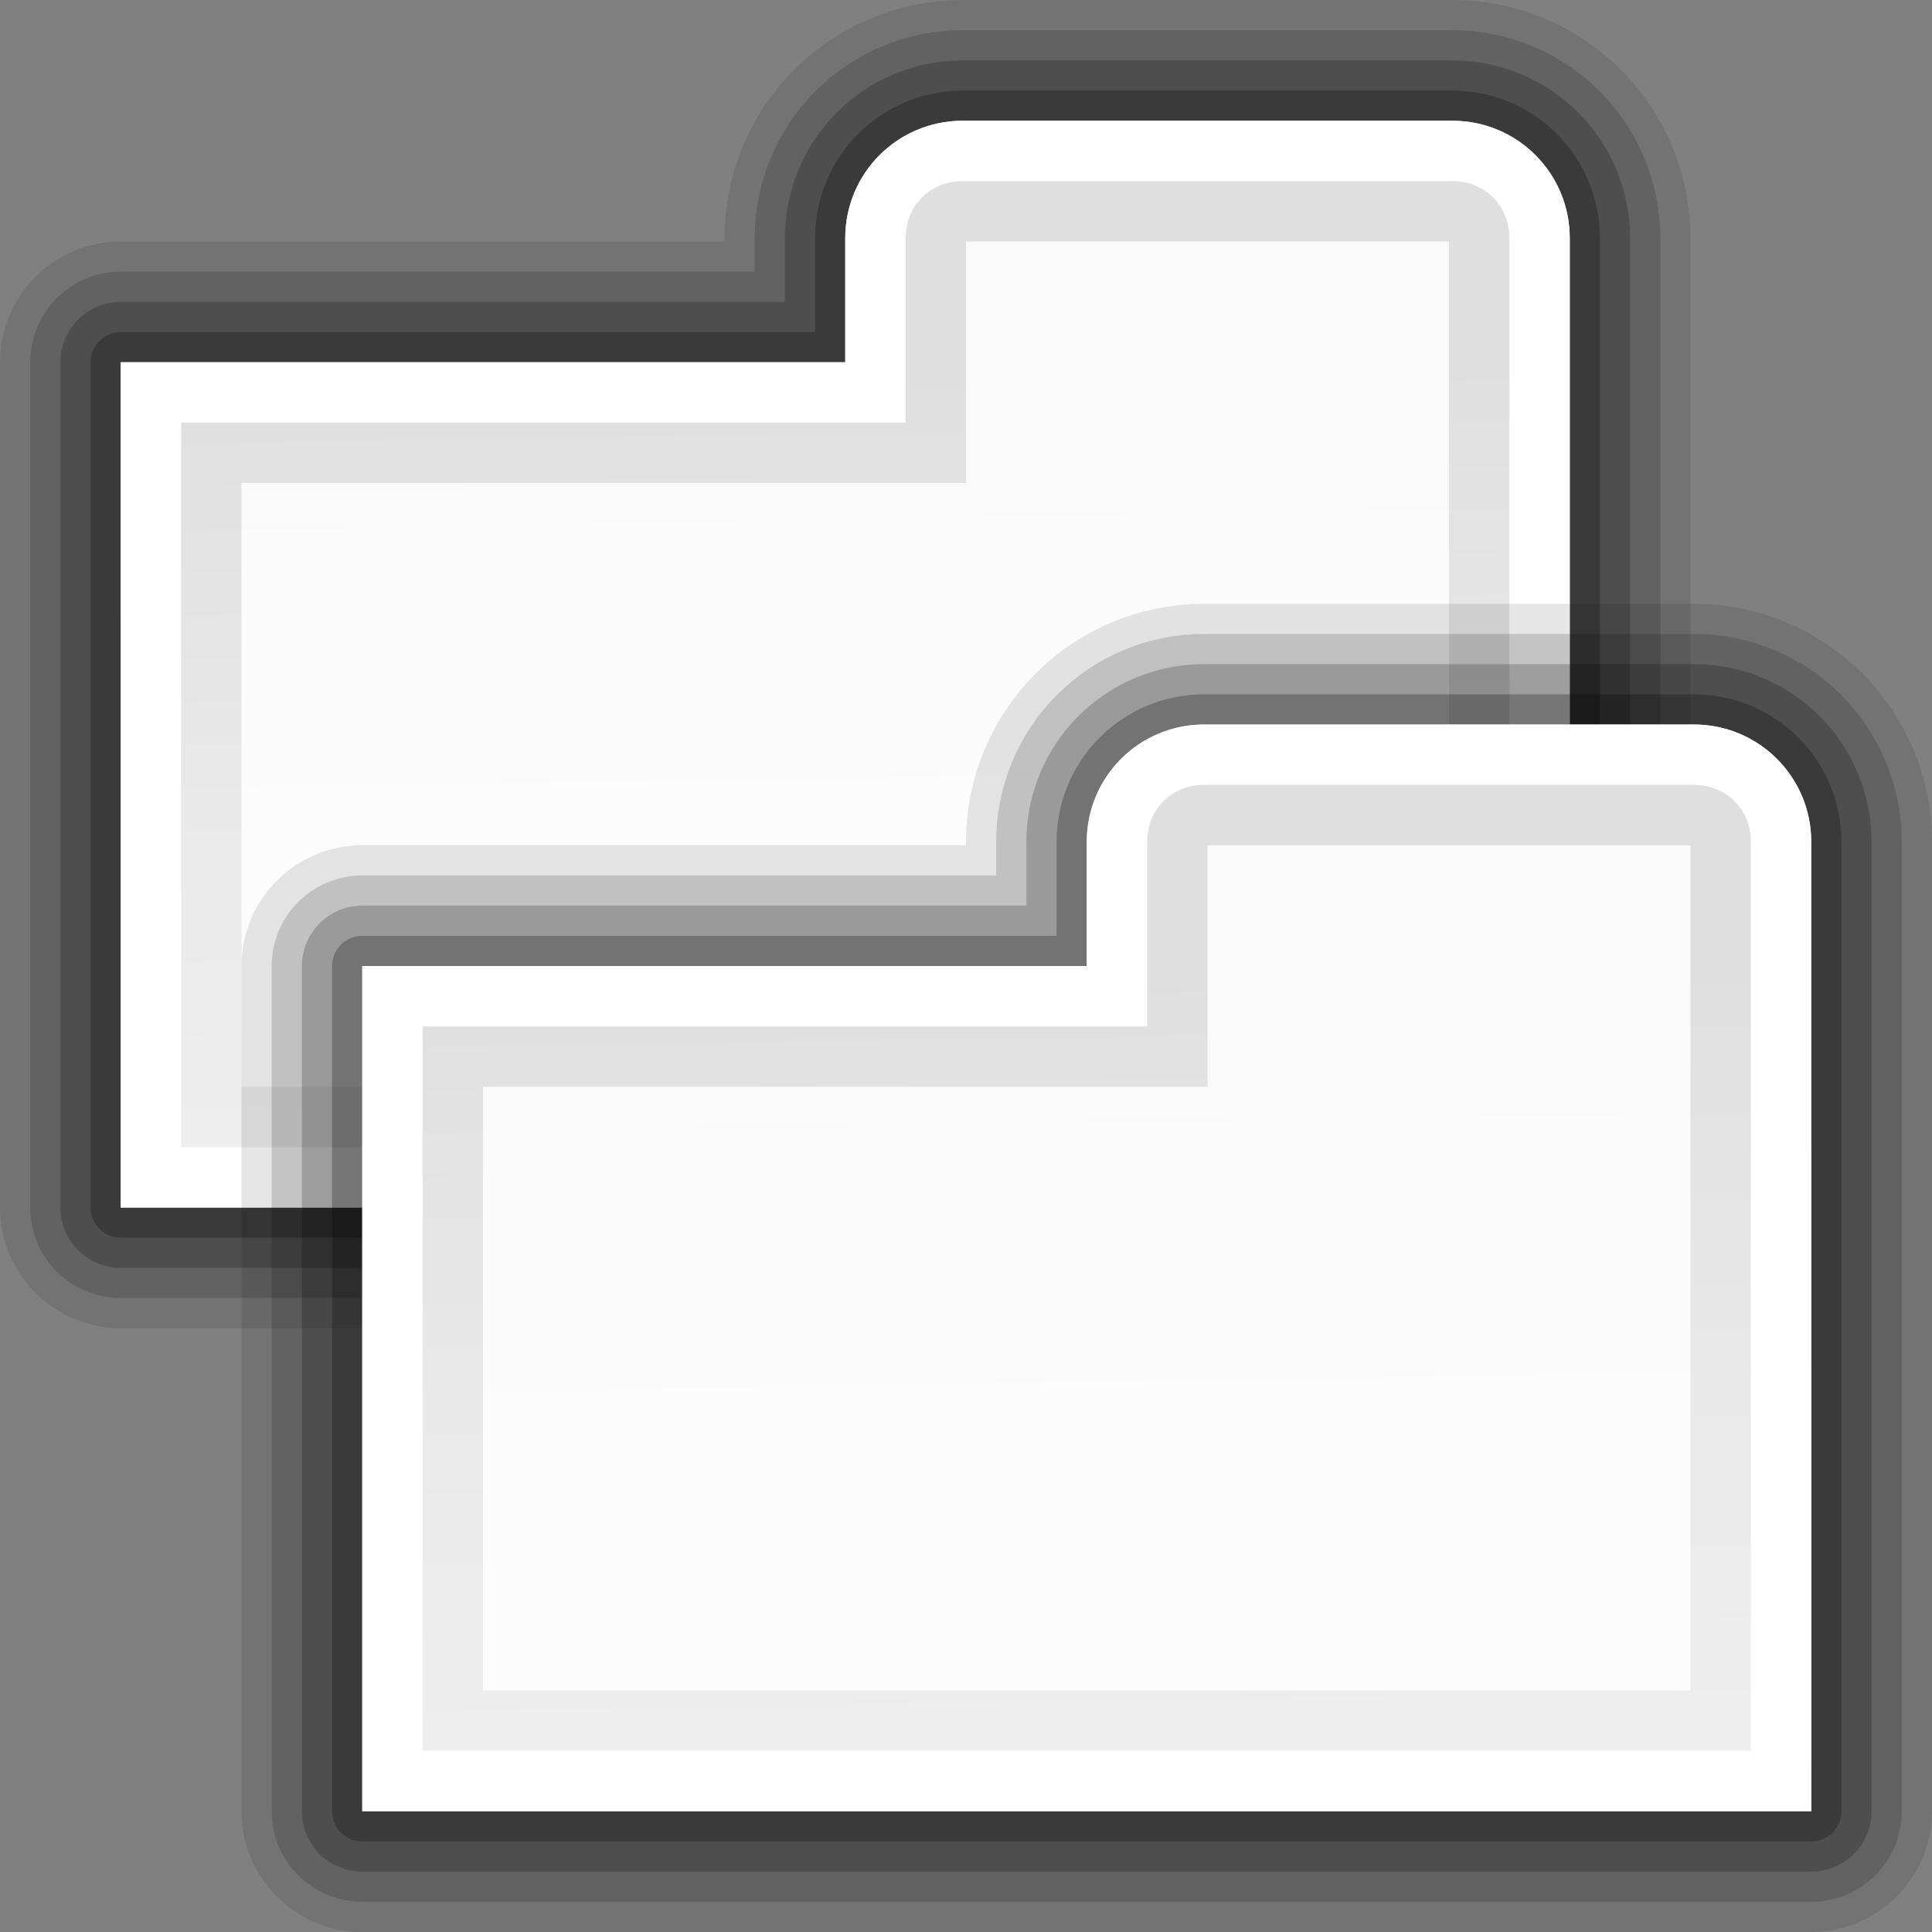 <?xml version="1.0" encoding="UTF-8" standalone="no"?>
<!-- Created with Inkscape (http://www.inkscape.org/) -->
<svg
   xmlns:dc="http://purl.org/dc/elements/1.1/"
   xmlns:cc="http://web.resource.org/cc/"
   xmlns:rdf="http://www.w3.org/1999/02/22-rdf-syntax-ns#"
   xmlns:svg="http://www.w3.org/2000/svg"
   xmlns="http://www.w3.org/2000/svg"
   xmlns:xlink="http://www.w3.org/1999/xlink"
   xmlns:sodipodi="http://sodipodi.sourceforge.net/DTD/sodipodi-0.dtd"
   xmlns:inkscape="http://www.inkscape.org/namespaces/inkscape"
   width="128"
   height="128"
   id="svg1307"
   sodipodi:version="0.32"
   inkscape:version="0.44"
   version="1.0"
   sodipodi:docbase="/home/david/Progetti/oxygen-svn/Oxygen/theme/svg/actions/small/16x16"
   sodipodi:docname="tab_duplicate.svg">
  <rect width="100%" height="100%" fill="#808080" stroke="none"/>
  <defs
     id="defs1309">
    <linearGradient
       inkscape:collect="always"
       id="linearGradient3291">
      <stop
         style="stop-color:#000000;stop-opacity:1;"
         offset="0"
         id="stop3293" />
      <stop
         style="stop-color:#000000;stop-opacity:0;"
         offset="1"
         id="stop3295" />
    </linearGradient>
    <radialGradient
       inkscape:collect="always"
       xlink:href="#linearGradient3291"
       id="radialGradient3297"
       cx="63.912"
       cy="115.709"
       fx="63.912"
       fy="115.709"
       r="63.912"
       gradientTransform="matrix(1,0,0,0.198,0,92.822)"
       gradientUnits="userSpaceOnUse" />
    <linearGradient
       id="linearGradient3075">
      <stop
         style="stop-color:#ffffff;stop-opacity:1;"
         offset="0"
         id="stop3077" />
      <stop
         id="stop3093"
         offset="0.426"
         style="stop-color:#ffffff;stop-opacity:1;" />
      <stop
         id="stop3085"
         offset="0.589"
         style="stop-color:#f1f1f1;stop-opacity:1;" />
      <stop
         style="stop-color:#eaeaea;stop-opacity:1;"
         offset="0.802"
         id="stop3087" />
      <stop
         style="stop-color:#dfdfdf;stop-opacity:1;"
         offset="1"
         id="stop3079" />
    </linearGradient>
    <linearGradient
       gradientUnits="userSpaceOnUse"
       y2="42.999"
       x2="99.11"
       y1="29.952"
       x1="99.11"
       id="linearGradient3032"
       xlink:href="#linearGradient3026"
       inkscape:collect="always" />
    <linearGradient
       y2="-28.817"
       x2="-58.521"
       y1="203.969"
       x1="106.892"
       gradientUnits="userSpaceOnUse"
       id="linearGradient3022"
       xlink:href="#linearGradient3075"
       inkscape:collect="always" />
    <radialGradient
       gradientUnits="userSpaceOnUse"
       gradientTransform="matrix(1.165,2.938224e-7,-2.496787e-7,0.99,-14.033,-127.658)"
       r="57.906"
       fy="236.139"
       fx="111.308"
       cy="216.513"
       cx="84.862"
       id="radialGradient2948"
       xlink:href="#linearGradient2942"
       inkscape:collect="always" />
    <radialGradient
       r="47.119"
       fy="39.603"
       fx="95.991"
       cy="56.932"
       cx="95.796"
       gradientUnits="userSpaceOnUse"
       id="radialGradient3338"
       xlink:href="#linearGradient2287"
       inkscape:collect="always" />
    <radialGradient
       r="63.912"
       fy="115.709"
       fx="63.912"
       cy="115.709"
       cx="63.912"
       gradientTransform="matrix(1,0,0,0.198,0,92.822)"
       gradientUnits="userSpaceOnUse"
       id="radialGradient3336"
       xlink:href="#linearGradient3291"
       inkscape:collect="always" />
    <linearGradient
       y2="81.155"
       x2="229.177"
       y1="82.914"
       x1="-42.789"
       gradientUnits="userSpaceOnUse"
       id="linearGradient3334"
       xlink:href="#linearGradient2321"
       inkscape:collect="always" />
    <radialGradient
       r="43.225"
       fy="52.047"
       fx="59.386"
       cy="52.047"
       cx="59.386"
       gradientTransform="matrix(1.165,0,0,1.18,-9.816,-9.597)"
       gradientUnits="userSpaceOnUse"
       id="radialGradient3332"
       xlink:href="#linearGradient2389"
       inkscape:collect="always" />
    <linearGradient
       y2="99.065"
       x2="52.588"
       y1="17.232"
       x1="74.515"
       gradientTransform="matrix(0.699,0,0,0.687,48.871,50.596)"
       gradientUnits="userSpaceOnUse"
       id="linearGradient3308"
       xlink:href="#linearGradient2362"
       inkscape:collect="always" />
    <linearGradient
       id="linearGradient2389">
      <stop
         style="stop-color:#000000;stop-opacity:0;"
         offset="0"
         id="stop2391" />
      <stop
         id="stop2393"
         offset="0.438"
         style="stop-color:#000000;stop-opacity:0;" />
      <stop
         style="stop-color:#000000;stop-opacity:0;"
         offset="0.566"
         id="stop2395" />
      <stop
         id="stop2423"
         offset="0.762"
         style="stop-color:#000000;stop-opacity:0.247;" />
      <stop
         id="stop2421"
         offset="0.779"
         style="stop-color:#000000;stop-opacity:0.498;" />
      <stop
         style="stop-color:#000000;stop-opacity:1;"
         offset="0.875"
         id="stop2397" />
      <stop
         id="stop2411"
         offset="0.875"
         style="stop-color:#000000;stop-opacity:0.498;" />
      <stop
         id="stop3938"
         offset="1"
         style="stop-color:#000000;stop-opacity:0;" />
    </linearGradient>
    <linearGradient
       inkscape:collect="always"
       id="linearGradient2362">
      <stop
         style="stop-color:#ffffff;stop-opacity:1;"
         offset="0"
         id="stop2364" />
      <stop
         style="stop-color:#ffffff;stop-opacity:0;"
         offset="1"
         id="stop2366" />
    </linearGradient>
    <linearGradient
       id="linearGradient2321">
      <stop
         style="stop-color:#c3c3c3;stop-opacity:1;"
         offset="0"
         id="stop2323" />
      <stop
         style="stop-color:#ffffff;stop-opacity:1;"
         offset="1"
         id="stop2325" />
    </linearGradient>
    <linearGradient
       id="linearGradient2287">
      <stop
         id="stop2299"
         offset="0"
         style="stop-color:#000000;stop-opacity:0;" />
      <stop
         style="stop-color:#000000;stop-opacity:0;"
         offset="0.438"
         id="stop2307" />
      <stop
         id="stop2309"
         offset="0.582"
         style="stop-color:#000000;stop-opacity:0;" />
      <stop
         style="stop-color:#000000;stop-opacity:0.498;"
         offset="0.764"
         id="stop2419" />
      <stop
         id="stop3918"
         offset="0.875"
         style="stop-color:#000000;stop-opacity:1;" />
      <stop
         style="stop-color:#000000;stop-opacity:0.498;"
         offset="0.918"
         id="stop3920" />
      <stop
         id="stop2417"
         offset="0.96"
         style="stop-color:#000000;stop-opacity:0;" />
      <stop
         style="stop-color:#000000;stop-opacity:0;"
         offset="1"
         id="stop2291" />
    </linearGradient>
    <linearGradient
       gradientUnits="userSpaceOnUse"
       y2="-28.817"
       x2="-58.521"
       y1="203.969"
       x1="106.892"
       id="linearGradient3071"
       xlink:href="#linearGradient3075"
       inkscape:collect="always" />
    <linearGradient
       id="linearGradient2942">
      <stop
         id="stop2944"
         offset="0"
         style="stop-color:#bf0303;stop-opacity:1;" />
      <stop
         id="stop2946"
         offset="1"
         style="stop-color:#bf0303;stop-opacity:0;" />
    </linearGradient>
    <linearGradient
       id="linearGradient3026">
      <stop
         id="stop3028"
         offset="0"
         style="stop-color:white;stop-opacity:1;" />
      <stop
         id="stop3030"
         offset="1"
         style="stop-color:#e6e6e2;stop-opacity:1;" />
    </linearGradient>
    <radialGradient
       inkscape:collect="always"
       xlink:href="#linearGradient3291"
       id="radialGradient2390"
       gradientUnits="userSpaceOnUse"
       gradientTransform="matrix(1,0,0,0.198,0,92.822)"
       cx="63.912"
       cy="115.709"
       fx="63.912"
       fy="115.709"
       r="63.912" />
    <linearGradient
       inkscape:collect="always"
       xlink:href="#linearGradient3075"
       id="linearGradient2074"
       gradientUnits="userSpaceOnUse"
       x1="55.54"
       y1="199.093"
       x2="53.017"
       y2="40.746" />
    <linearGradient
       inkscape:collect="always"
       xlink:href="#linearGradient3075"
       id="linearGradient2076"
       gradientUnits="userSpaceOnUse"
       x1="55.54"
       y1="199.093"
       x2="53.017"
       y2="40.746" />
    <linearGradient
       inkscape:collect="always"
       xlink:href="#linearGradient3075"
       id="linearGradient2078"
       gradientUnits="userSpaceOnUse"
       x1="55.54"
       y1="199.093"
       x2="53.017"
       y2="40.746" />
    <linearGradient
       inkscape:collect="always"
       xlink:href="#linearGradient3075"
       id="linearGradient2080"
       gradientUnits="userSpaceOnUse"
       x1="55.54"
       y1="199.093"
       x2="53.017"
       y2="40.746" />
    <linearGradient
       inkscape:collect="always"
       xlink:href="#linearGradient3075"
       id="linearGradient2082"
       gradientUnits="userSpaceOnUse"
       x1="55.54"
       y1="199.093"
       x2="53.017"
       y2="40.746" />
    <linearGradient
       inkscape:collect="always"
       xlink:href="#linearGradient3075"
       id="linearGradient2102"
       gradientUnits="userSpaceOnUse"
       x1="55.54"
       y1="199.093"
       x2="53.017"
       y2="40.746" />
    <linearGradient
       inkscape:collect="always"
       xlink:href="#linearGradient3075"
       id="linearGradient2104"
       gradientUnits="userSpaceOnUse"
       x1="55.54"
       y1="199.093"
       x2="53.017"
       y2="40.746" />
    <linearGradient
       inkscape:collect="always"
       xlink:href="#linearGradient3075"
       id="linearGradient2106"
       gradientUnits="userSpaceOnUse"
       x1="55.54"
       y1="199.093"
       x2="53.017"
       y2="40.746" />
    <linearGradient
       inkscape:collect="always"
       xlink:href="#linearGradient3075"
       id="linearGradient2108"
       gradientUnits="userSpaceOnUse"
       x1="55.54"
       y1="199.093"
       x2="53.017"
       y2="40.746" />
    <linearGradient
       inkscape:collect="always"
       xlink:href="#linearGradient3075"
       id="linearGradient2110"
       gradientUnits="userSpaceOnUse"
       x1="55.54"
       y1="199.093"
       x2="53.017"
       y2="40.746" />
    <linearGradient
       inkscape:collect="always"
       xlink:href="#linearGradient3075"
       id="linearGradient2139"
       gradientUnits="userSpaceOnUse"
       x1="55.54"
       y1="199.093"
       x2="53.017"
       y2="40.746" />
    <linearGradient
       inkscape:collect="always"
       xlink:href="#linearGradient3075"
       id="linearGradient2141"
       gradientUnits="userSpaceOnUse"
       x1="55.54"
       y1="199.093"
       x2="53.017"
       y2="40.746" />
    <linearGradient
       inkscape:collect="always"
       xlink:href="#linearGradient3075"
       id="linearGradient2143"
       gradientUnits="userSpaceOnUse"
       x1="55.54"
       y1="199.093"
       x2="53.017"
       y2="40.746" />
    <linearGradient
       inkscape:collect="always"
       xlink:href="#linearGradient3075"
       id="linearGradient2145"
       gradientUnits="userSpaceOnUse"
       x1="55.54"
       y1="199.093"
       x2="53.017"
       y2="40.746" />
    <linearGradient
       inkscape:collect="always"
       xlink:href="#linearGradient3075"
       id="linearGradient2147"
       gradientUnits="userSpaceOnUse"
       x1="55.54"
       y1="199.093"
       x2="53.017"
       y2="40.746" />
    <linearGradient
       inkscape:collect="always"
       xlink:href="#linearGradient3075"
       id="linearGradient2167"
       gradientUnits="userSpaceOnUse"
       x1="55.54"
       y1="199.093"
       x2="53.017"
       y2="40.746" />
    <linearGradient
       inkscape:collect="always"
       xlink:href="#linearGradient3075"
       id="linearGradient2169"
       gradientUnits="userSpaceOnUse"
       x1="55.54"
       y1="199.093"
       x2="53.017"
       y2="40.746" />
    <linearGradient
       inkscape:collect="always"
       xlink:href="#linearGradient3075"
       id="linearGradient2171"
       gradientUnits="userSpaceOnUse"
       x1="55.54"
       y1="199.093"
       x2="53.017"
       y2="40.746" />
    <linearGradient
       inkscape:collect="always"
       xlink:href="#linearGradient3075"
       id="linearGradient2173"
       gradientUnits="userSpaceOnUse"
       x1="55.54"
       y1="199.093"
       x2="53.017"
       y2="40.746" />
    <linearGradient
       inkscape:collect="always"
       xlink:href="#linearGradient3075"
       id="linearGradient2175"
       gradientUnits="userSpaceOnUse"
       x1="55.54"
       y1="199.093"
       x2="53.017"
       y2="40.746" />
    <linearGradient
       inkscape:collect="always"
       xlink:href="#linearGradient3075"
       id="linearGradient2035"
       gradientUnits="userSpaceOnUse"
       x1="55.54"
       y1="199.093"
       x2="53.017"
       y2="40.746" />
    <linearGradient
       inkscape:collect="always"
       xlink:href="#linearGradient3075"
       id="linearGradient2037"
       gradientUnits="userSpaceOnUse"
       x1="55.54"
       y1="199.093"
       x2="53.017"
       y2="40.746" />
    <linearGradient
       inkscape:collect="always"
       xlink:href="#linearGradient3075"
       id="linearGradient2039"
       gradientUnits="userSpaceOnUse"
       x1="55.54"
       y1="199.093"
       x2="53.017"
       y2="40.746" />
    <linearGradient
       inkscape:collect="always"
       xlink:href="#linearGradient3075"
       id="linearGradient2041"
       gradientUnits="userSpaceOnUse"
       x1="55.54"
       y1="199.093"
       x2="53.017"
       y2="40.746" />
    <linearGradient
       inkscape:collect="always"
       xlink:href="#linearGradient3075"
       id="linearGradient2043"
       gradientUnits="userSpaceOnUse"
       x1="55.54"
       y1="199.093"
       x2="53.017"
       y2="40.746" />
    <linearGradient
       inkscape:collect="always"
       xlink:href="#linearGradient3075"
       id="linearGradient2047"
       gradientUnits="userSpaceOnUse"
       x1="55.54"
       y1="199.093"
       x2="53.017"
       y2="40.746"
       gradientTransform="translate(-16,-16)" />
    <linearGradient
       inkscape:collect="always"
       xlink:href="#linearGradient3075"
       id="linearGradient2050"
       gradientUnits="userSpaceOnUse"
       x1="55.54"
       y1="199.093"
       x2="53.017"
       y2="40.746"
       gradientTransform="translate(-16,-16)" />
    <linearGradient
       inkscape:collect="always"
       xlink:href="#linearGradient3075"
       id="linearGradient2053"
       gradientUnits="userSpaceOnUse"
       x1="55.54"
       y1="199.093"
       x2="53.017"
       y2="40.746"
       gradientTransform="translate(-16,-16)" />
    <linearGradient
       inkscape:collect="always"
       xlink:href="#linearGradient3075"
       id="linearGradient2069"
       gradientUnits="userSpaceOnUse"
       x1="55.54"
       y1="199.093"
       x2="53.017"
       y2="40.746" />
    <linearGradient
       inkscape:collect="always"
       xlink:href="#linearGradient3075"
       id="linearGradient2071"
       gradientUnits="userSpaceOnUse"
       x1="55.54"
       y1="199.093"
       x2="53.017"
       y2="40.746" />
    <linearGradient
       inkscape:collect="always"
       xlink:href="#linearGradient3075"
       id="linearGradient2073"
       gradientUnits="userSpaceOnUse"
       x1="55.54"
       y1="199.093"
       x2="53.017"
       y2="40.746" />
    <linearGradient
       inkscape:collect="always"
       xlink:href="#linearGradient3075"
       id="linearGradient2075"
       gradientUnits="userSpaceOnUse"
       x1="55.54"
       y1="199.093"
       x2="53.017"
       y2="40.746" />
    <linearGradient
       inkscape:collect="always"
       xlink:href="#linearGradient3075"
       id="linearGradient2077"
       gradientUnits="userSpaceOnUse"
       x1="55.54"
       y1="199.093"
       x2="53.017"
       y2="40.746" />
    <linearGradient
       inkscape:collect="always"
       xlink:href="#linearGradient3075"
       id="linearGradient2081"
       gradientUnits="userSpaceOnUse"
       x1="55.54"
       y1="199.093"
       x2="53.017"
       y2="40.746"
       gradientTransform="translate(0,24)" />
  </defs>
  <sodipodi:namedview
     id="base"
     pagecolor="#ffffff"
     bordercolor="#666666"
     borderopacity="1.0"
     inkscape:pageopacity="0.0"
     inkscape:pageshadow="2"
     inkscape:zoom="3.8515625"
     inkscape:cx="64"
     inkscape:cy="64"
     inkscape:current-layer="layer1"
     showgrid="true"
     inkscape:document-units="px"
     inkscape:grid-bbox="true"
     guidetolerance="0.1px"
     showguides="true"
     inkscape:guide-bbox="true"
     inkscape:window-width="1018"
     inkscape:window-height="694"
     inkscape:window-x="0"
     inkscape:window-y="0"
     gridspacingx="8px"
     gridspacingy="8px"
     inkscape:grid-points="true"
     gridtolerance="24.5" />
  <g
     id="layer1"
     inkscape:label="Layer 1"
     inkscape:groupmode="layer">
    <path
       style="opacity:0.1;fill:none;fill-opacity:1;fill-rule:evenodd;stroke:black;stroke-width:16;stroke-linecap:round;stroke-linejoin:round;stroke-miterlimit:4;stroke-dasharray:none;stroke-opacity:1"
       d="M 63.781,8 C 59.471,8 56,11.471 56,15.781 L 56,24 L 8,24 L 8,80 L 104,80 L 104,15.781 C 104,11.471 100.529,8 96.219,8 L 63.781,8 z "
       id="path2153"
       sodipodi:nodetypes="ccccccccc" />
    <path
       sodipodi:nodetypes="ccccccccc"
       id="path2155"
       d="M 63.781,8 C 59.471,8 56,11.471 56,15.781 L 56,24 L 8,24 L 8,80 L 104,80 L 104,15.781 C 104,11.471 100.529,8 96.219,8 L 63.781,8 z "
       style="opacity:0.15;fill:none;fill-opacity:1;fill-rule:evenodd;stroke:black;stroke-width:12;stroke-linecap:round;stroke-linejoin:round;stroke-miterlimit:4;stroke-dasharray:none;stroke-opacity:1" />
    <path
       style="opacity:0.2;fill:url(#linearGradient2050);fill-opacity:1;fill-rule:evenodd;stroke:black;stroke-width:8;stroke-linecap:round;stroke-linejoin:round;stroke-miterlimit:4;stroke-dasharray:none;stroke-opacity:1"
       d="M 63.781,8 C 59.471,8 56,11.471 56,15.781 L 56,24 L 8,24 L 8,80 L 104,80 L 104,15.781 C 104,11.471 100.529,8 96.219,8 L 63.781,8 z "
       id="path2159"
       sodipodi:nodetypes="ccccccccc" />
    <path
       sodipodi:nodetypes="ccccccccc"
       id="path2157"
       d="M 63.781,8 C 59.471,8 56,11.471 56,15.781 L 56,24 L 8,24 L 8,80 L 104,80 L 104,15.781 C 104,11.471 100.529,8 96.219,8 L 63.781,8 z "
       style="opacity:0.25;fill:url(#linearGradient2053);fill-opacity:1;fill-rule:evenodd;stroke:black;stroke-width:4;stroke-linecap:round;stroke-linejoin:round;stroke-miterlimit:4;stroke-dasharray:none;stroke-opacity:1" />
    <path
       style="fill:url(#linearGradient2047);fill-opacity:1;fill-rule:evenodd;stroke:none;stroke-width:2;stroke-linecap:round;stroke-linejoin:round;stroke-miterlimit:4;stroke-dasharray:none;stroke-opacity:1"
       d="M 63.781,8 C 59.471,8 56,11.471 56,15.781 L 56,24 L 8,24 L 8,80 L 104,80 L 104,15.781 C 104,11.471 100.529,8 96.219,8 L 63.781,8 z "
       id="path2161"
       sodipodi:nodetypes="ccccccccc" />
    <path
       id="path2163"
       d="M 63.781,8 C 59.471,8 56,11.471 56,15.781 L 56,24 L 8,24 L 8,80 L 104,80 L 104,15.781 C 104,11.471 100.529,8 96.219,8 L 63.781,8 z M 63.781,12 L 96.219,12 C 98.381,12 100,13.619 100,15.781 L 100,76 L 12,76 L 12,28 L 56,28 L 60,28 L 60,24 L 60,15.781 C 60,13.619 61.619,12 63.781,12 z "
       style="fill:white;fill-opacity:1;fill-rule:evenodd;stroke:none;stroke-width:2;stroke-linecap:round;stroke-linejoin:round;stroke-miterlimit:4;stroke-dasharray:none;stroke-opacity:1"
       sodipodi:nodetypes="cccccccccccccccccccc" />
    <path
       sodipodi:nodetypes="ccccccc"
       id="path2165"
       d="M 64,16 L 64,32 L 16,32 L 16,72 L 96,72 L 96,16 L 64,16 z "
       style="opacity:0.84;fill:white;fill-opacity:1;stroke:none;stroke-width:8;stroke-linecap:round;stroke-linejoin:round;stroke-miterlimit:4;stroke-dasharray:none;stroke-dashoffset:4;stroke-opacity:1" />
    <path
       sodipodi:nodetypes="ccc"
       id="path2276"
       d="M 50.893,3.281 L 50.893,0.487 L 50.893,3.281 z "
       style="fill:#ffffff;fill-opacity:0.757;fill-rule:nonzero;stroke:none;stroke-width:0.5;stroke-linecap:round;stroke-linejoin:round;stroke-miterlimit:4;stroke-dasharray:none;stroke-dashoffset:4;stroke-opacity:1" />
    <path
       sodipodi:nodetypes="ccc"
       id="path2985"
       d="M -106.115,-66.354 L -106.115,-69.149 L -106.115,-66.354 z "
       style="fill:white;fill-opacity:0.757;fill-rule:nonzero;stroke:none;stroke-width:0.5;stroke-linecap:round;stroke-linejoin:round;stroke-miterlimit:4;stroke-dasharray:none;stroke-dashoffset:4;stroke-opacity:1" />
    <path
       sodipodi:nodetypes="ccc"
       id="path3206"
       d="M -225.618,-152.984 L -225.618,-155.779 L -225.618,-152.984 z "
       style="fill:white;fill-opacity:0.757;fill-rule:nonzero;stroke:none;stroke-width:0.5;stroke-linecap:round;stroke-linejoin:round;stroke-miterlimit:4;stroke-dasharray:none;stroke-dashoffset:4;stroke-opacity:1" />
    <g
       id="layer4"
       inkscape:label="box"
       style="display:inline"
       transform="translate(-42.666,-8.402)" />
    <g
       id="layer5"
       inkscape:label="zip_app"
       style="display:inline"
       transform="translate(-42.666,-8.402)" />
    <path
       sodipodi:nodetypes="ccc"
       id="path3946"
       d="M 20.974,-87.229 L 20.974,-90.023 L 20.974,-87.229 z "
       style="fill:white;fill-opacity:0.757;fill-rule:nonzero;stroke:none;stroke-width:0.5;stroke-linecap:round;stroke-linejoin:round;stroke-miterlimit:4;stroke-dasharray:none;stroke-dashoffset:4;stroke-opacity:1" />
    <path
       sodipodi:nodetypes="ccc"
       id="path1561"
       d="M -71.651,-13.335 L -71.651,-14.862 L -71.651,-13.335 z "
       style="fill:white;fill-opacity:0.757;fill-rule:nonzero;stroke:none;stroke-width:0.5;stroke-linecap:round;stroke-linejoin:round;stroke-miterlimit:4;stroke-dasharray:none;stroke-dashoffset:4;stroke-opacity:1" />
    <rect
       style="opacity:0.578;fill:white;fill-opacity:1;fill-rule:nonzero;stroke:none;stroke-width:3.632;stroke-linecap:round;stroke-linejoin:round;stroke-miterlimit:4;stroke-dasharray:none;stroke-dashoffset:4;stroke-opacity:1"
       id="rect1327"
       width="1"
       height="0"
       x="-129.135"
       y="-69.935" />
    <rect
       style="opacity:0.578;fill:white;fill-opacity:1;fill-rule:nonzero;stroke:none;stroke-width:3.632;stroke-linecap:round;stroke-linejoin:round;stroke-miterlimit:4;stroke-dasharray:none;stroke-dashoffset:4;stroke-opacity:1"
       id="rect2482"
       width="1"
       height="0"
       x="-164.262"
       y="-97.463" />
    <path
       sodipodi:nodetypes="ccc"
       id="path2494"
       d="M -323.2,-170.679 L -323.2,-173.473 L -323.2,-170.679 z "
       style="fill:white;fill-opacity:0.757;fill-rule:nonzero;stroke:none;stroke-width:0.5;stroke-linecap:round;stroke-linejoin:round;stroke-miterlimit:4;stroke-dasharray:none;stroke-dashoffset:4;stroke-opacity:1" />
    <g
       style="opacity:0.402"
       transform="matrix(-0.783,0,0,0.651,-2646.058,515.839)"
       id="g4640" />
    <g
       id="g4646"
       transform="matrix(-0.783,0,0,0.651,-2646.058,515.839)"
       style="opacity:0.402" />
    <g
       id="g4730"
       transform="matrix(1,0,0,0.651,554.905,523.167)"
       style="opacity:0.402" />
    <g
       style="opacity:0.402"
       transform="matrix(1,0,0,0.651,554.905,523.167)"
       id="g4748" />
    <path
       sodipodi:nodetypes="ccc"
       id="path2541"
       d="M -133.107,-133.07 L -133.107,-135.865 L -133.107,-133.07 z "
       style="fill:white;fill-opacity:0.757;fill-rule:nonzero;stroke:none;stroke-width:0.5;stroke-linecap:round;stroke-linejoin:round;stroke-miterlimit:4;stroke-dasharray:none;stroke-dashoffset:4;stroke-opacity:1" />
    <path
       sodipodi:nodetypes="ccc"
       id="path2556"
       d="M -290.115,-202.705 L -290.115,-205.5 L -290.115,-202.705 z "
       style="fill:white;fill-opacity:0.757;fill-rule:nonzero;stroke:none;stroke-width:0.5;stroke-linecap:round;stroke-linejoin:round;stroke-miterlimit:4;stroke-dasharray:none;stroke-dashoffset:4;stroke-opacity:1" />
    <path
       sodipodi:nodetypes="ccc"
       id="path2558"
       d="M -409.618,-289.335 L -409.618,-292.13 L -409.618,-289.335 z "
       style="fill:white;fill-opacity:0.757;fill-rule:nonzero;stroke:none;stroke-width:0.5;stroke-linecap:round;stroke-linejoin:round;stroke-miterlimit:4;stroke-dasharray:none;stroke-dashoffset:4;stroke-opacity:1" />
    <g
       id="g2560"
       inkscape:label="box"
       style="display:inline"
       transform="translate(-226.666,-144.754)" />
    <g
       id="g2562"
       inkscape:label="zip_app"
       style="display:inline"
       transform="translate(-226.666,-144.754)" />
    <path
       sodipodi:nodetypes="ccc"
       id="path2564"
       d="M -163.026,-223.58 L -163.026,-226.375 L -163.026,-223.58 z "
       style="fill:white;fill-opacity:0.757;fill-rule:nonzero;stroke:none;stroke-width:0.5;stroke-linecap:round;stroke-linejoin:round;stroke-miterlimit:4;stroke-dasharray:none;stroke-dashoffset:4;stroke-opacity:1" />
    <path
       sodipodi:nodetypes="ccc"
       id="path2566"
       d="M -255.651,-149.686 L -255.651,-151.213 L -255.651,-149.686 z "
       style="fill:white;fill-opacity:0.757;fill-rule:nonzero;stroke:none;stroke-width:0.5;stroke-linecap:round;stroke-linejoin:round;stroke-miterlimit:4;stroke-dasharray:none;stroke-dashoffset:4;stroke-opacity:1" />
    <rect
       style="opacity:0.578;fill:white;fill-opacity:1;fill-rule:nonzero;stroke:none;stroke-width:3.632;stroke-linecap:round;stroke-linejoin:round;stroke-miterlimit:4;stroke-dasharray:none;stroke-dashoffset:4;stroke-opacity:1"
       id="rect2568"
       width="1"
       height="0"
       x="-313.135"
       y="-206.286" />
    <rect
       style="opacity:0.578;fill:white;fill-opacity:1;fill-rule:nonzero;stroke:none;stroke-width:3.632;stroke-linecap:round;stroke-linejoin:round;stroke-miterlimit:4;stroke-dasharray:none;stroke-dashoffset:4;stroke-opacity:1"
       id="rect2570"
       width="1"
       height="0"
       x="-348.262"
       y="-233.814" />
    <path
       sodipodi:nodetypes="ccc"
       id="path2572"
       d="M -507.2,-307.03 L -507.2,-309.825 L -507.2,-307.03 z "
       style="fill:white;fill-opacity:0.757;fill-rule:nonzero;stroke:none;stroke-width:0.5;stroke-linecap:round;stroke-linejoin:round;stroke-miterlimit:4;stroke-dasharray:none;stroke-dashoffset:4;stroke-opacity:1" />
    <g
       style="opacity:0.402"
       transform="matrix(-0.783,0,0,0.651,-2830.058,379.488)"
       id="g2574" />
    <g
       id="g2576"
       transform="matrix(-0.783,0,0,0.651,-2830.058,379.488)"
       style="opacity:0.402" />
    <g
       id="g2578"
       transform="matrix(1,0,0,0.651,370.905,386.815)"
       style="opacity:0.402" />
    <g
       style="opacity:0.402"
       transform="matrix(1,0,0,0.651,370.905,386.815)"
       id="g2580" />
    <path
       sodipodi:nodetypes="ccc"
       id="path3256"
       d="M -48.884,-238.261 L -48.884,-241.056 L -48.884,-238.261 z "
       style="fill:white;fill-opacity:0.757;fill-rule:nonzero;stroke:none;stroke-width:0.5;stroke-linecap:round;stroke-linejoin:round;stroke-miterlimit:4;stroke-dasharray:none;stroke-dashoffset:4;stroke-opacity:1" />
    <path
       sodipodi:nodetypes="ccc"
       id="path3258"
       d="M -168.386,-324.892 L -168.386,-327.686 L -168.386,-324.892 z "
       style="fill:white;fill-opacity:0.757;fill-rule:nonzero;stroke:none;stroke-width:0.5;stroke-linecap:round;stroke-linejoin:round;stroke-miterlimit:4;stroke-dasharray:none;stroke-dashoffset:4;stroke-opacity:1" />
    <g
       id="g3260"
       inkscape:label="box"
       style="display:inline"
       transform="translate(14.565,-180.31)" />
    <g
       id="g3262"
       inkscape:label="zip_app"
       style="display:inline"
       transform="translate(14.565,-180.31)" />
    <path
       sodipodi:nodetypes="ccc"
       id="path3264"
       d="M 78.205,-259.136 L 78.205,-261.931 L 78.205,-259.136 z "
       style="fill:white;fill-opacity:0.757;fill-rule:nonzero;stroke:none;stroke-width:0.5;stroke-linecap:round;stroke-linejoin:round;stroke-miterlimit:4;stroke-dasharray:none;stroke-dashoffset:4;stroke-opacity:1" />
    <path
       sodipodi:nodetypes="ccc"
       id="path3279"
       d="M -14.419,-185.243 L -14.419,-186.769 L -14.419,-185.243 z "
       style="fill:white;fill-opacity:0.757;fill-rule:nonzero;stroke:none;stroke-width:0.5;stroke-linecap:round;stroke-linejoin:round;stroke-miterlimit:4;stroke-dasharray:none;stroke-dashoffset:4;stroke-opacity:1" />
    <rect
       style="opacity:0.578;fill:white;fill-opacity:1;fill-rule:nonzero;stroke:none;stroke-width:3.632;stroke-linecap:round;stroke-linejoin:round;stroke-miterlimit:4;stroke-dasharray:none;stroke-dashoffset:4;stroke-opacity:1"
       id="rect3286"
       width="1"
       height="0"
       x="-71.904"
       y="-241.843" />
    <rect
       style="opacity:0.578;fill:white;fill-opacity:1;fill-rule:nonzero;stroke:none;stroke-width:3.632;stroke-linecap:round;stroke-linejoin:round;stroke-miterlimit:4;stroke-dasharray:none;stroke-dashoffset:4;stroke-opacity:1"
       id="rect3288"
       width="1"
       height="0"
       x="-107.031"
       y="-269.37" />
    <path
       sodipodi:nodetypes="ccc"
       id="path3290"
       d="M -265.968,-342.586 L -265.968,-345.381 L -265.968,-342.586 z "
       style="fill:white;fill-opacity:0.757;fill-rule:nonzero;stroke:none;stroke-width:0.5;stroke-linecap:round;stroke-linejoin:round;stroke-miterlimit:4;stroke-dasharray:none;stroke-dashoffset:4;stroke-opacity:1" />
    <g
       style="opacity:0.402"
       transform="matrix(-0.783,0,0,0.651,-2588.827,343.931)"
       id="g3292" />
    <g
       id="g3294"
       transform="matrix(-0.783,0,0,0.651,-2588.827,343.931)"
       style="opacity:0.402" />
    <g
       id="g3296"
       transform="matrix(1,0,0,0.651,612.136,351.259)"
       style="opacity:0.402" />
    <g
       style="opacity:0.402"
       transform="matrix(1,0,0,0.651,612.136,351.259)"
       id="g3298" />
    <path
       sodipodi:nodetypes="ccc"
       id="path2315"
       d="M 249.803,-196.486 L 249.803,-199.281 L 249.803,-196.486 z "
       style="fill:white;fill-opacity:0.757;fill-rule:nonzero;stroke:none;stroke-width:0.5;stroke-linecap:round;stroke-linejoin:round;stroke-miterlimit:4;stroke-dasharray:none;stroke-dashoffset:4;stroke-opacity:1" />
    <path
       sodipodi:nodetypes="ccc"
       id="path2330"
       d="M 92.794,-266.121 L 92.794,-268.916 L 92.794,-266.121 z "
       style="fill:white;fill-opacity:0.757;fill-rule:nonzero;stroke:none;stroke-width:0.5;stroke-linecap:round;stroke-linejoin:round;stroke-miterlimit:4;stroke-dasharray:none;stroke-dashoffset:4;stroke-opacity:1" />
    <path
       sodipodi:nodetypes="ccc"
       id="path2332"
       d="M -26.708,-352.752 L -26.708,-355.546 L -26.708,-352.752 z "
       style="fill:white;fill-opacity:0.757;fill-rule:nonzero;stroke:none;stroke-width:0.5;stroke-linecap:round;stroke-linejoin:round;stroke-miterlimit:4;stroke-dasharray:none;stroke-dashoffset:4;stroke-opacity:1" />
    <g
       id="g2334"
       inkscape:label="box"
       style="display:inline"
       transform="translate(156.244,-208.17)" />
    <g
       id="g2336"
       inkscape:label="zip_app"
       style="display:inline"
       transform="translate(156.244,-208.17)" />
    <path
       sodipodi:nodetypes="ccc"
       id="path2338"
       d="M 219.884,-286.996 L 219.884,-289.791 L 219.884,-286.996 z "
       style="fill:white;fill-opacity:0.757;fill-rule:nonzero;stroke:none;stroke-width:0.5;stroke-linecap:round;stroke-linejoin:round;stroke-miterlimit:4;stroke-dasharray:none;stroke-dashoffset:4;stroke-opacity:1" />
    <path
       sodipodi:nodetypes="ccc"
       id="path2340"
       d="M 127.259,-213.103 L 127.259,-214.629 L 127.259,-213.103 z "
       style="fill:white;fill-opacity:0.757;fill-rule:nonzero;stroke:none;stroke-width:0.5;stroke-linecap:round;stroke-linejoin:round;stroke-miterlimit:4;stroke-dasharray:none;stroke-dashoffset:4;stroke-opacity:1" />
    <rect
       style="opacity:0.578;fill:white;fill-opacity:1;fill-rule:nonzero;stroke:none;stroke-width:3.632;stroke-linecap:round;stroke-linejoin:round;stroke-miterlimit:4;stroke-dasharray:none;stroke-dashoffset:4;stroke-opacity:1"
       id="rect2342"
       width="1"
       height="0"
       x="69.775"
       y="-269.703" />
    <rect
       style="opacity:0.578;fill:white;fill-opacity:1;fill-rule:nonzero;stroke:none;stroke-width:3.632;stroke-linecap:round;stroke-linejoin:round;stroke-miterlimit:4;stroke-dasharray:none;stroke-dashoffset:4;stroke-opacity:1"
       id="rect2344"
       width="1"
       height="0"
       x="34.648"
       y="-297.23" />
    <path
       sodipodi:nodetypes="ccc"
       id="path2346"
       d="M -124.29,-370.446 L -124.29,-373.241 L -124.29,-370.446 z "
       style="fill:white;fill-opacity:0.757;fill-rule:nonzero;stroke:none;stroke-width:0.5;stroke-linecap:round;stroke-linejoin:round;stroke-miterlimit:4;stroke-dasharray:none;stroke-dashoffset:4;stroke-opacity:1" />
    <g
       style="opacity:0.402"
       transform="matrix(-0.783,0,0,0.651,-2447.148,316.071)"
       id="g2348" />
    <g
       id="g2350"
       transform="matrix(-0.783,0,0,0.651,-2447.148,316.071)"
       style="opacity:0.402" />
    <g
       id="g2352"
       transform="matrix(1,0,0,0.651,753.815,323.399)"
       style="opacity:0.402" />
    <g
       style="opacity:0.402"
       transform="matrix(1,0,0,0.651,753.815,323.399)"
       id="g2354" />
    <path
       sodipodi:nodetypes="ccc"
       id="path2356"
       d="M 334.026,-301.678 L 334.026,-304.472 L 334.026,-301.678 z "
       style="fill:white;fill-opacity:0.757;fill-rule:nonzero;stroke:none;stroke-width:0.5;stroke-linecap:round;stroke-linejoin:round;stroke-miterlimit:4;stroke-dasharray:none;stroke-dashoffset:4;stroke-opacity:1" />
    <path
       sodipodi:nodetypes="ccc"
       id="path2358"
       d="M 214.524,-388.308 L 214.524,-391.103 L 214.524,-388.308 z "
       style="fill:white;fill-opacity:0.757;fill-rule:nonzero;stroke:none;stroke-width:0.5;stroke-linecap:round;stroke-linejoin:round;stroke-miterlimit:4;stroke-dasharray:none;stroke-dashoffset:4;stroke-opacity:1" />
    <g
       id="g2360"
       inkscape:label="box"
       style="display:inline"
       transform="translate(397.475,-243.726)" />
    <g
       id="g2362"
       inkscape:label="zip_app"
       style="display:inline"
       transform="translate(397.475,-243.726)" />
    <path
       sodipodi:nodetypes="ccc"
       id="path2364"
       d="M 461.115,-322.553 L 461.115,-325.347 L 461.115,-322.553 z "
       style="fill:white;fill-opacity:0.757;fill-rule:nonzero;stroke:none;stroke-width:0.5;stroke-linecap:round;stroke-linejoin:round;stroke-miterlimit:4;stroke-dasharray:none;stroke-dashoffset:4;stroke-opacity:1" />
    <path
       sodipodi:nodetypes="ccc"
       id="path2366"
       d="M 368.491,-248.659 L 368.491,-250.186 L 368.491,-248.659 z "
       style="fill:white;fill-opacity:0.757;fill-rule:nonzero;stroke:none;stroke-width:0.5;stroke-linecap:round;stroke-linejoin:round;stroke-miterlimit:4;stroke-dasharray:none;stroke-dashoffset:4;stroke-opacity:1" />
    <rect
       style="opacity:0.578;fill:white;fill-opacity:1;fill-rule:nonzero;stroke:none;stroke-width:3.632;stroke-linecap:round;stroke-linejoin:round;stroke-miterlimit:4;stroke-dasharray:none;stroke-dashoffset:4;stroke-opacity:1"
       id="rect2376"
       width="1"
       height="0"
       x="311.006"
       y="-305.259" />
    <rect
       style="opacity:0.578;fill:white;fill-opacity:1;fill-rule:nonzero;stroke:none;stroke-width:3.632;stroke-linecap:round;stroke-linejoin:round;stroke-miterlimit:4;stroke-dasharray:none;stroke-dashoffset:4;stroke-opacity:1"
       id="rect2378"
       width="1"
       height="0"
       x="275.879"
       y="-332.786" />
    <path
       sodipodi:nodetypes="ccc"
       id="path2380"
       d="M 116.942,-406.003 L 116.942,-408.797 L 116.942,-406.003 z "
       style="fill:white;fill-opacity:0.757;fill-rule:nonzero;stroke:none;stroke-width:0.5;stroke-linecap:round;stroke-linejoin:round;stroke-miterlimit:4;stroke-dasharray:none;stroke-dashoffset:4;stroke-opacity:1" />
    <g
       style="opacity:0.402"
       transform="matrix(-0.783,0,0,0.651,-2205.917,280.515)"
       id="g2382" />
    <g
       id="g2384"
       transform="matrix(-0.783,0,0,0.651,-2205.917,280.515)"
       style="opacity:0.402" />
    <g
       id="g2386"
       transform="matrix(1,0,0,0.651,995.046,287.843)"
       style="opacity:0.402" />
    <g
       style="opacity:0.402"
       transform="matrix(1,0,0,0.651,995.046,287.843)"
       id="g2388" />
    <path
       sodipodi:nodetypes="ccccccccc"
       id="path2088"
       d="M 79.781,48 C 75.471,48 72,51.471 72,55.781 L 72,64 L 24,64 L 24,120 L 120,120 L 120,55.781 C 120,51.471 116.529,48 112.219,48 L 79.781,48 z "
       style="opacity:0.1;fill:none;fill-opacity:1;fill-rule:evenodd;stroke:black;stroke-width:16;stroke-linecap:round;stroke-linejoin:round;stroke-miterlimit:4;stroke-dasharray:none;stroke-opacity:1" />
    <path
       style="opacity:0.15;fill:none;fill-opacity:1;fill-rule:evenodd;stroke:black;stroke-width:12;stroke-linecap:round;stroke-linejoin:round;stroke-miterlimit:4;stroke-dasharray:none;stroke-opacity:1"
       d="M 79.781,48 C 75.471,48 72,51.471 72,55.781 L 72,64 L 24,64 L 24,120 L 120,120 L 120,55.781 C 120,51.471 116.529,48 112.219,48 L 79.781,48 z "
       id="path2090"
       sodipodi:nodetypes="ccccccccc" />
    <path
       sodipodi:nodetypes="ccccccccc"
       id="path2094"
       d="M 79.781,48 C 75.471,48 72,51.471 72,55.781 L 72,64 L 24,64 L 24,120 L 120,120 L 120,55.781 C 120,51.471 116.529,48 112.219,48 L 79.781,48 z "
       style="opacity:0.2;fill:none;fill-opacity:1;fill-rule:evenodd;stroke:black;stroke-width:8;stroke-linecap:round;stroke-linejoin:round;stroke-miterlimit:4;stroke-dasharray:none;stroke-opacity:1" />
    <path
       style="opacity:0.25;fill:none;fill-opacity:1;fill-rule:evenodd;stroke:black;stroke-width:4;stroke-linecap:round;stroke-linejoin:round;stroke-miterlimit:4;stroke-dasharray:none;stroke-opacity:1"
       d="M 79.781,48 C 75.471,48 72,51.471 72,55.781 L 72,64 L 24,64 L 24,120 L 120,120 L 120,55.781 C 120,51.471 116.529,48 112.219,48 L 79.781,48 z "
       id="path2092"
       sodipodi:nodetypes="ccccccccc" />
    <path
       sodipodi:nodetypes="ccccccccc"
       id="path2096"
       d="M 79.781,48 C 75.471,48 72,51.471 72,55.781 L 72,64 L 24,64 L 24,120 L 120,120 L 120,55.781 C 120,51.471 116.529,48 112.219,48 L 79.781,48 z "
       style="fill:url(#linearGradient2081);fill-opacity:1;fill-rule:evenodd;stroke:none;stroke-width:2;stroke-linecap:round;stroke-linejoin:round;stroke-miterlimit:4;stroke-dasharray:none;stroke-opacity:1" />
    <path
       sodipodi:nodetypes="cccccccccccccccccccc"
       style="fill:white;fill-opacity:1;fill-rule:evenodd;stroke:none;stroke-width:2;stroke-linecap:round;stroke-linejoin:round;stroke-miterlimit:4;stroke-dasharray:none;stroke-opacity:1"
       d="M 79.781,48 C 75.471,48 72,51.471 72,55.781 L 72,64 L 24,64 L 24,120 L 120,120 L 120,55.781 C 120,51.471 116.529,48 112.219,48 L 79.781,48 z M 79.781,52 L 112.219,52 C 114.381,52 116,53.619 116,55.781 L 116,116 L 28,116 L 28,68 L 72,68 L 76,68 L 76,64 L 76,55.781 C 76,53.619 77.619,52 79.781,52 z "
       id="path2098" />
    <path
       style="opacity:0.84;fill:white;fill-opacity:1;stroke:none;stroke-width:8;stroke-linecap:round;stroke-linejoin:round;stroke-miterlimit:4;stroke-dasharray:none;stroke-dashoffset:4;stroke-opacity:1"
       d="M 80,56 L 80,72 L 32,72 L 32,112 L 112,112 L 112,56 L 80,56 z "
       id="path2100"
       sodipodi:nodetypes="ccccccc" />
  </g>
</svg>
